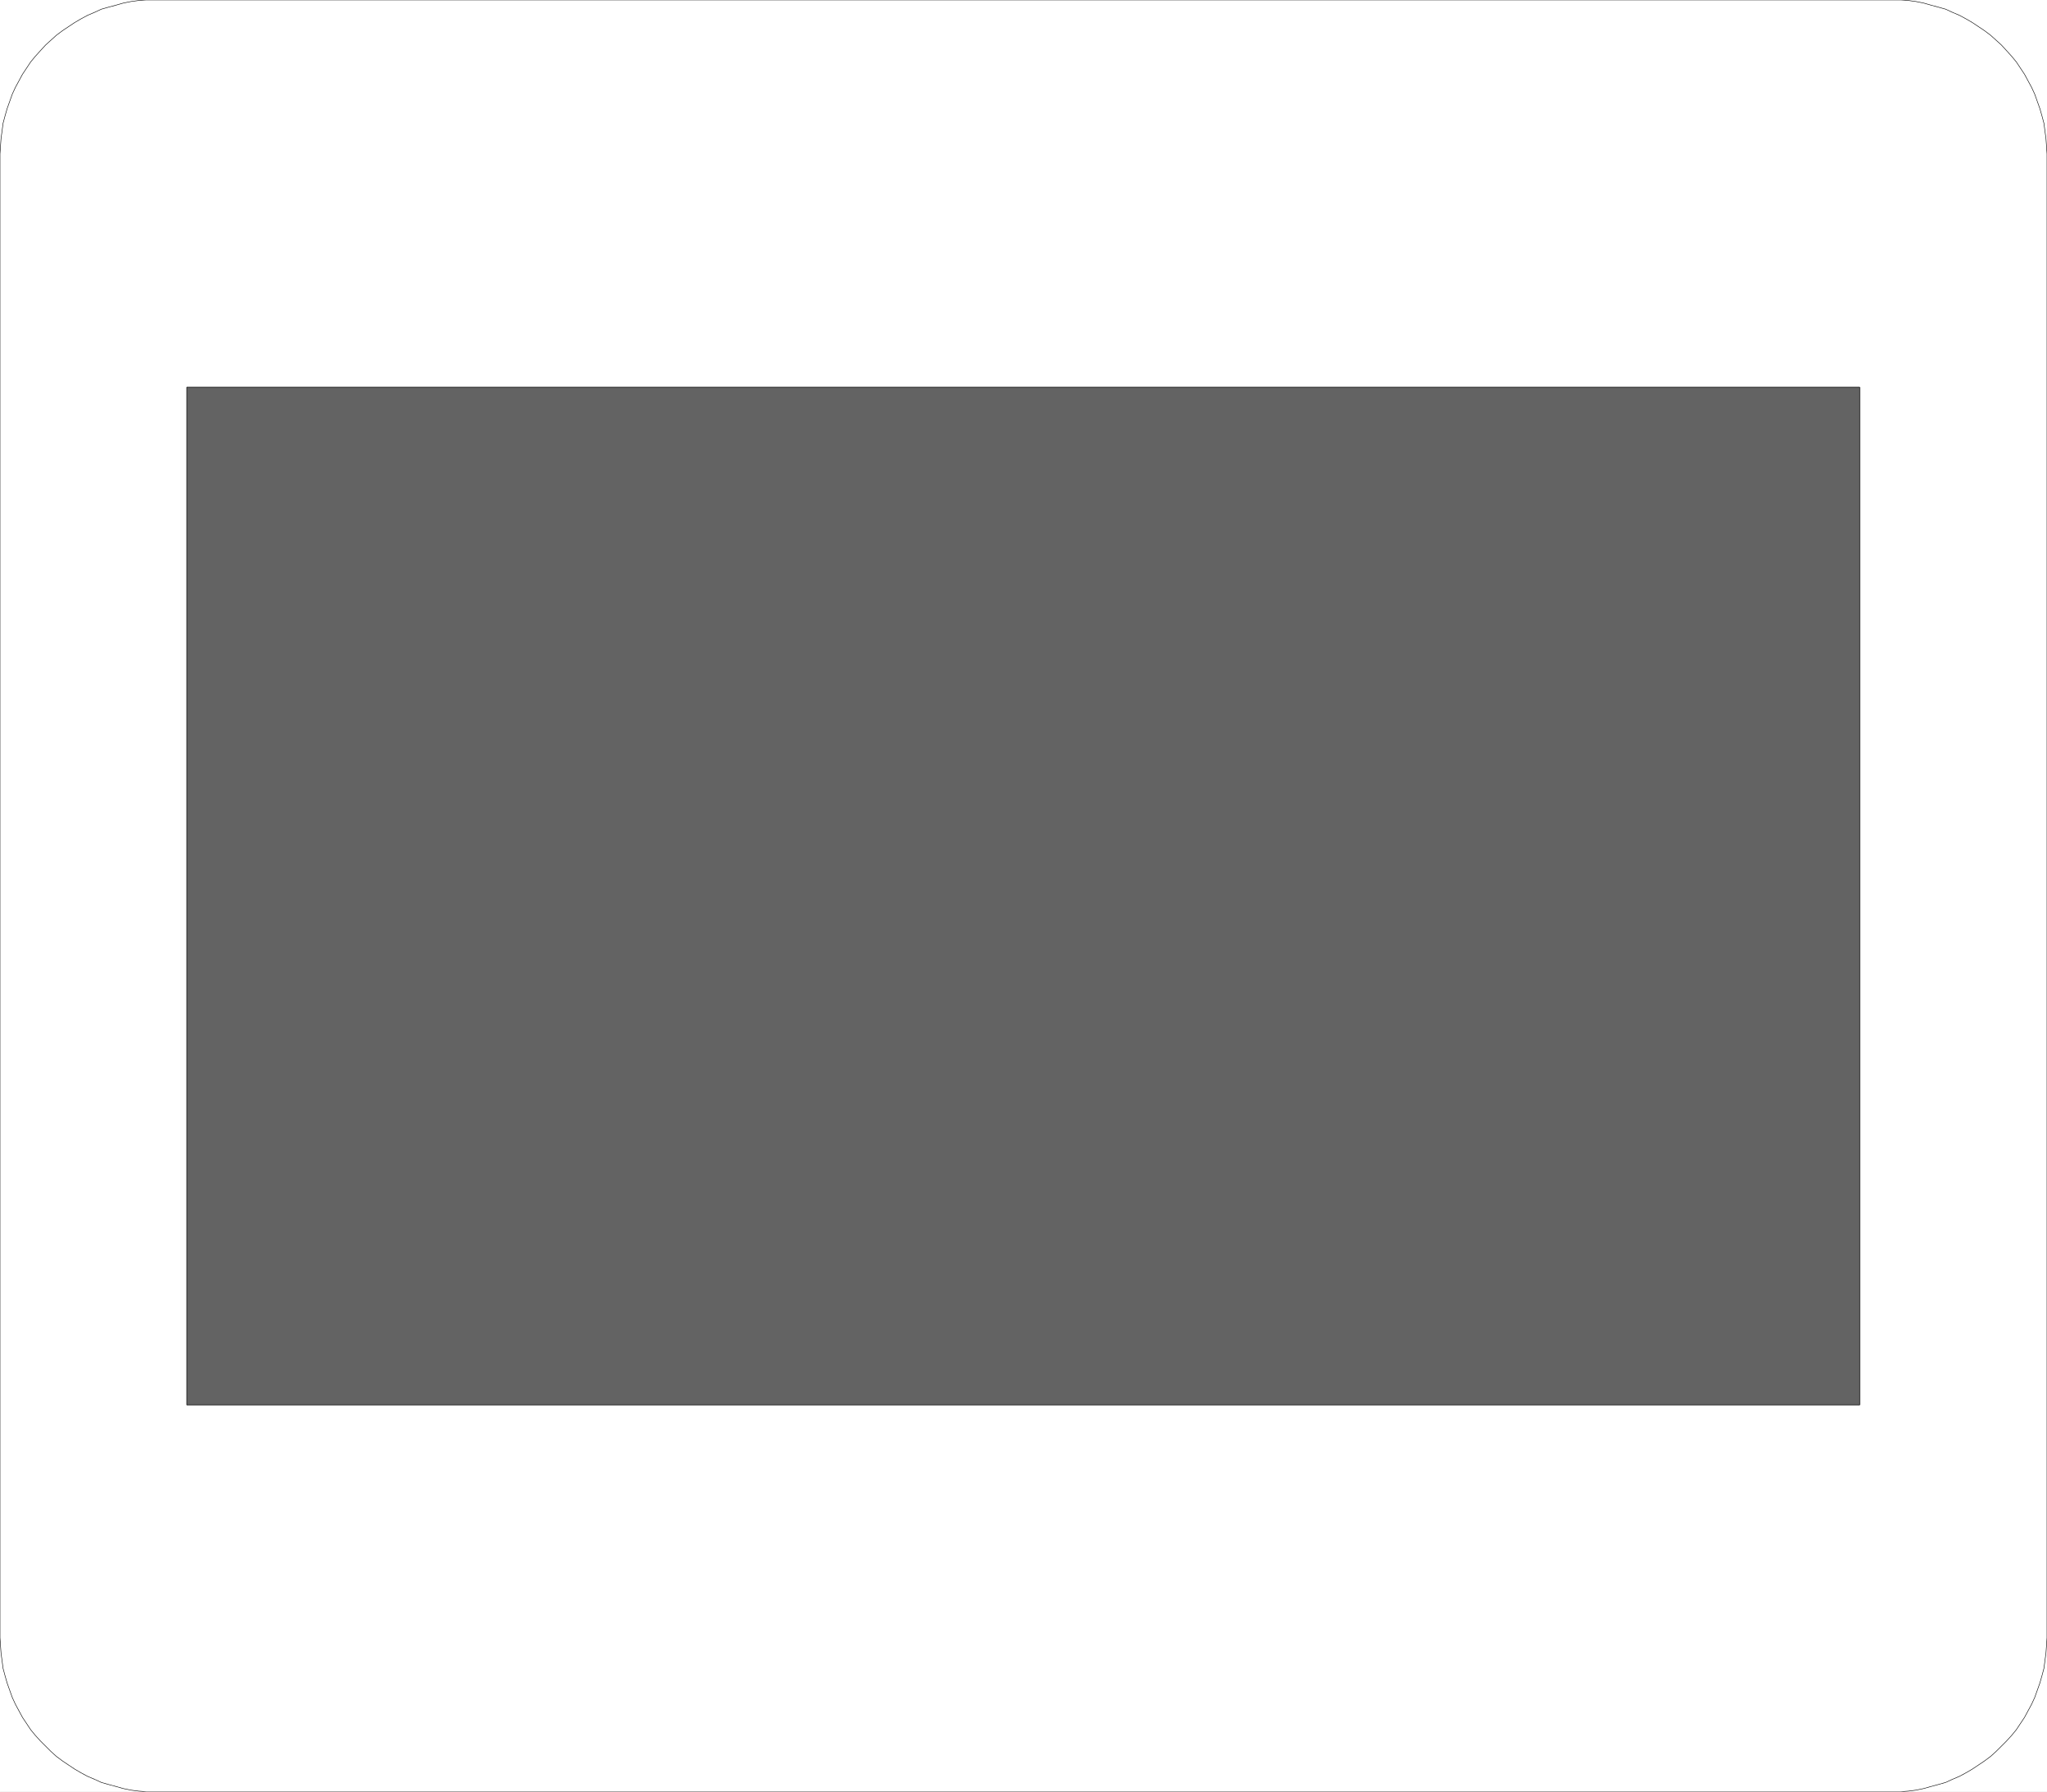 <svg width="3990" height="3492.958" viewBox="0 0 2992.5 2619.719" xmlns="http://www.w3.org/2000/svg"><rect x="0" y="0" width="2992.5" height="2619.719" fill="#333333" stroke="none"/><defs><clipPath id="a"><path d="M0 0h2992.5v2619.66H0Zm0 0"/></clipPath></defs><path style="fill:#fff;fill-opacity:1;fill-rule:nonzero;stroke:none" d="M0 2619.66h2992.5V-.059H0Zm0 0" transform="translate(0 .059)"/><g clip-path="url(#a)" transform="translate(0 .059)"><path style="fill:#fff;fill-opacity:1;fill-rule:evenodd;stroke:#fff;stroke-width:.16;stroke-linecap:square;stroke-linejoin:bevel;stroke-miterlimit:10;stroke-opacity:1" d="M0 .5h656.25V575H0Zm0 0" transform="matrix(4.56 0 0 -4.56 0 2621.94)"/><path style="fill:none;stroke:#000;stroke-width:.16;stroke-linecap:square;stroke-linejoin:bevel;stroke-miterlimit:10;stroke-opacity:1" d="M49.55 575h559.78l2.46-.16 2.46-.33 2.46-.49 2.3-.66 2.46-.66 2.3-.65 2.13-.99 2.3-.98 2.13-1.15 1.97-1.15 1.97-1.31 1.96-1.31 1.97-1.48 1.81-1.64 1.64-1.48 1.64-1.8 1.64-1.81 1.48-1.8 1.31-1.97 1.31-1.97 1.15-2.13 1.15-2.13.98-2.13.82-2.3.82-2.3.66-2.29.66-2.47.32-2.46.33-2.46.17-2.46.16-2.46V49.88l-.16-2.46-.17-2.46-.33-2.46-.32-2.46-.66-2.46-.66-2.3-.82-2.3-.82-2.29-.98-2.14-1.15-2.13-1.15-2.13-1.31-1.97-1.31-1.97-1.48-1.8-1.64-1.81-1.64-1.64-1.64-1.64-1.81-1.64-1.97-1.47-1.96-1.32-1.97-1.31-1.97-1.15-2.13-1.15-2.3-.98-2.13-.98-2.3-.66-2.46-.66-2.3-.65-2.46-.5-2.46-.32-2.46-.17H46.92l-2.46.17L42 .99l-2.46.5-2.3.65-2.46.66-2.3.66-2.13.98-2.3.98-2.13 1.15-1.97 1.15-1.97 1.31-1.96 1.32-1.97 1.47-1.81 1.64-1.64 1.64-1.64 1.64-1.64 1.81-1.48 1.8-1.31 1.97-1.31 1.97-1.15 2.13-1.15 2.13-.98 2.14-.82 2.29-.82 2.3-.66 2.3-.66 2.46-.32 2.46-.33 2.46-.17 2.46L0 49.88v475.74l.16 2.46.17 2.46.33 2.46.32 2.46.66 2.47.66 2.29.82 2.3.82 2.3.98 2.13 1.15 2.13 1.15 2.13 1.31 1.97 1.31 1.97 1.48 1.8 1.64 1.81 1.64 1.8 1.64 1.48 1.81 1.64 1.97 1.48 1.96 1.31 1.97 1.31 1.97 1.15 2.13 1.15 2.3.98 2.13.99 2.3.65 2.46.66 2.3.66 2.46.49 2.46.33 2.46.16zm0 0" transform="matrix(4.56 0 0 -4.56 0 2621.94)"/></g><path style="fill:#636363;fill-opacity:1;fill-rule:evenodd;stroke:#636363;stroke-width:.16;stroke-linecap:square;stroke-linejoin:bevel;stroke-miterlimit:10;stroke-opacity:1" d="M596.2 124.52H59.88v326.3H596.2Zm0 0" transform="matrix(4.56 0 0 -4.56 0 2621.999)"/><path style="fill:none;stroke:#000;stroke-width:.16;stroke-linecap:square;stroke-linejoin:bevel;stroke-miterlimit:10;stroke-opacity:1" d="M596.2 124.52H59.88v326.3H596.2Zm0 0" transform="matrix(4.56 0 0 -4.56 0 2621.999)"/></svg>
